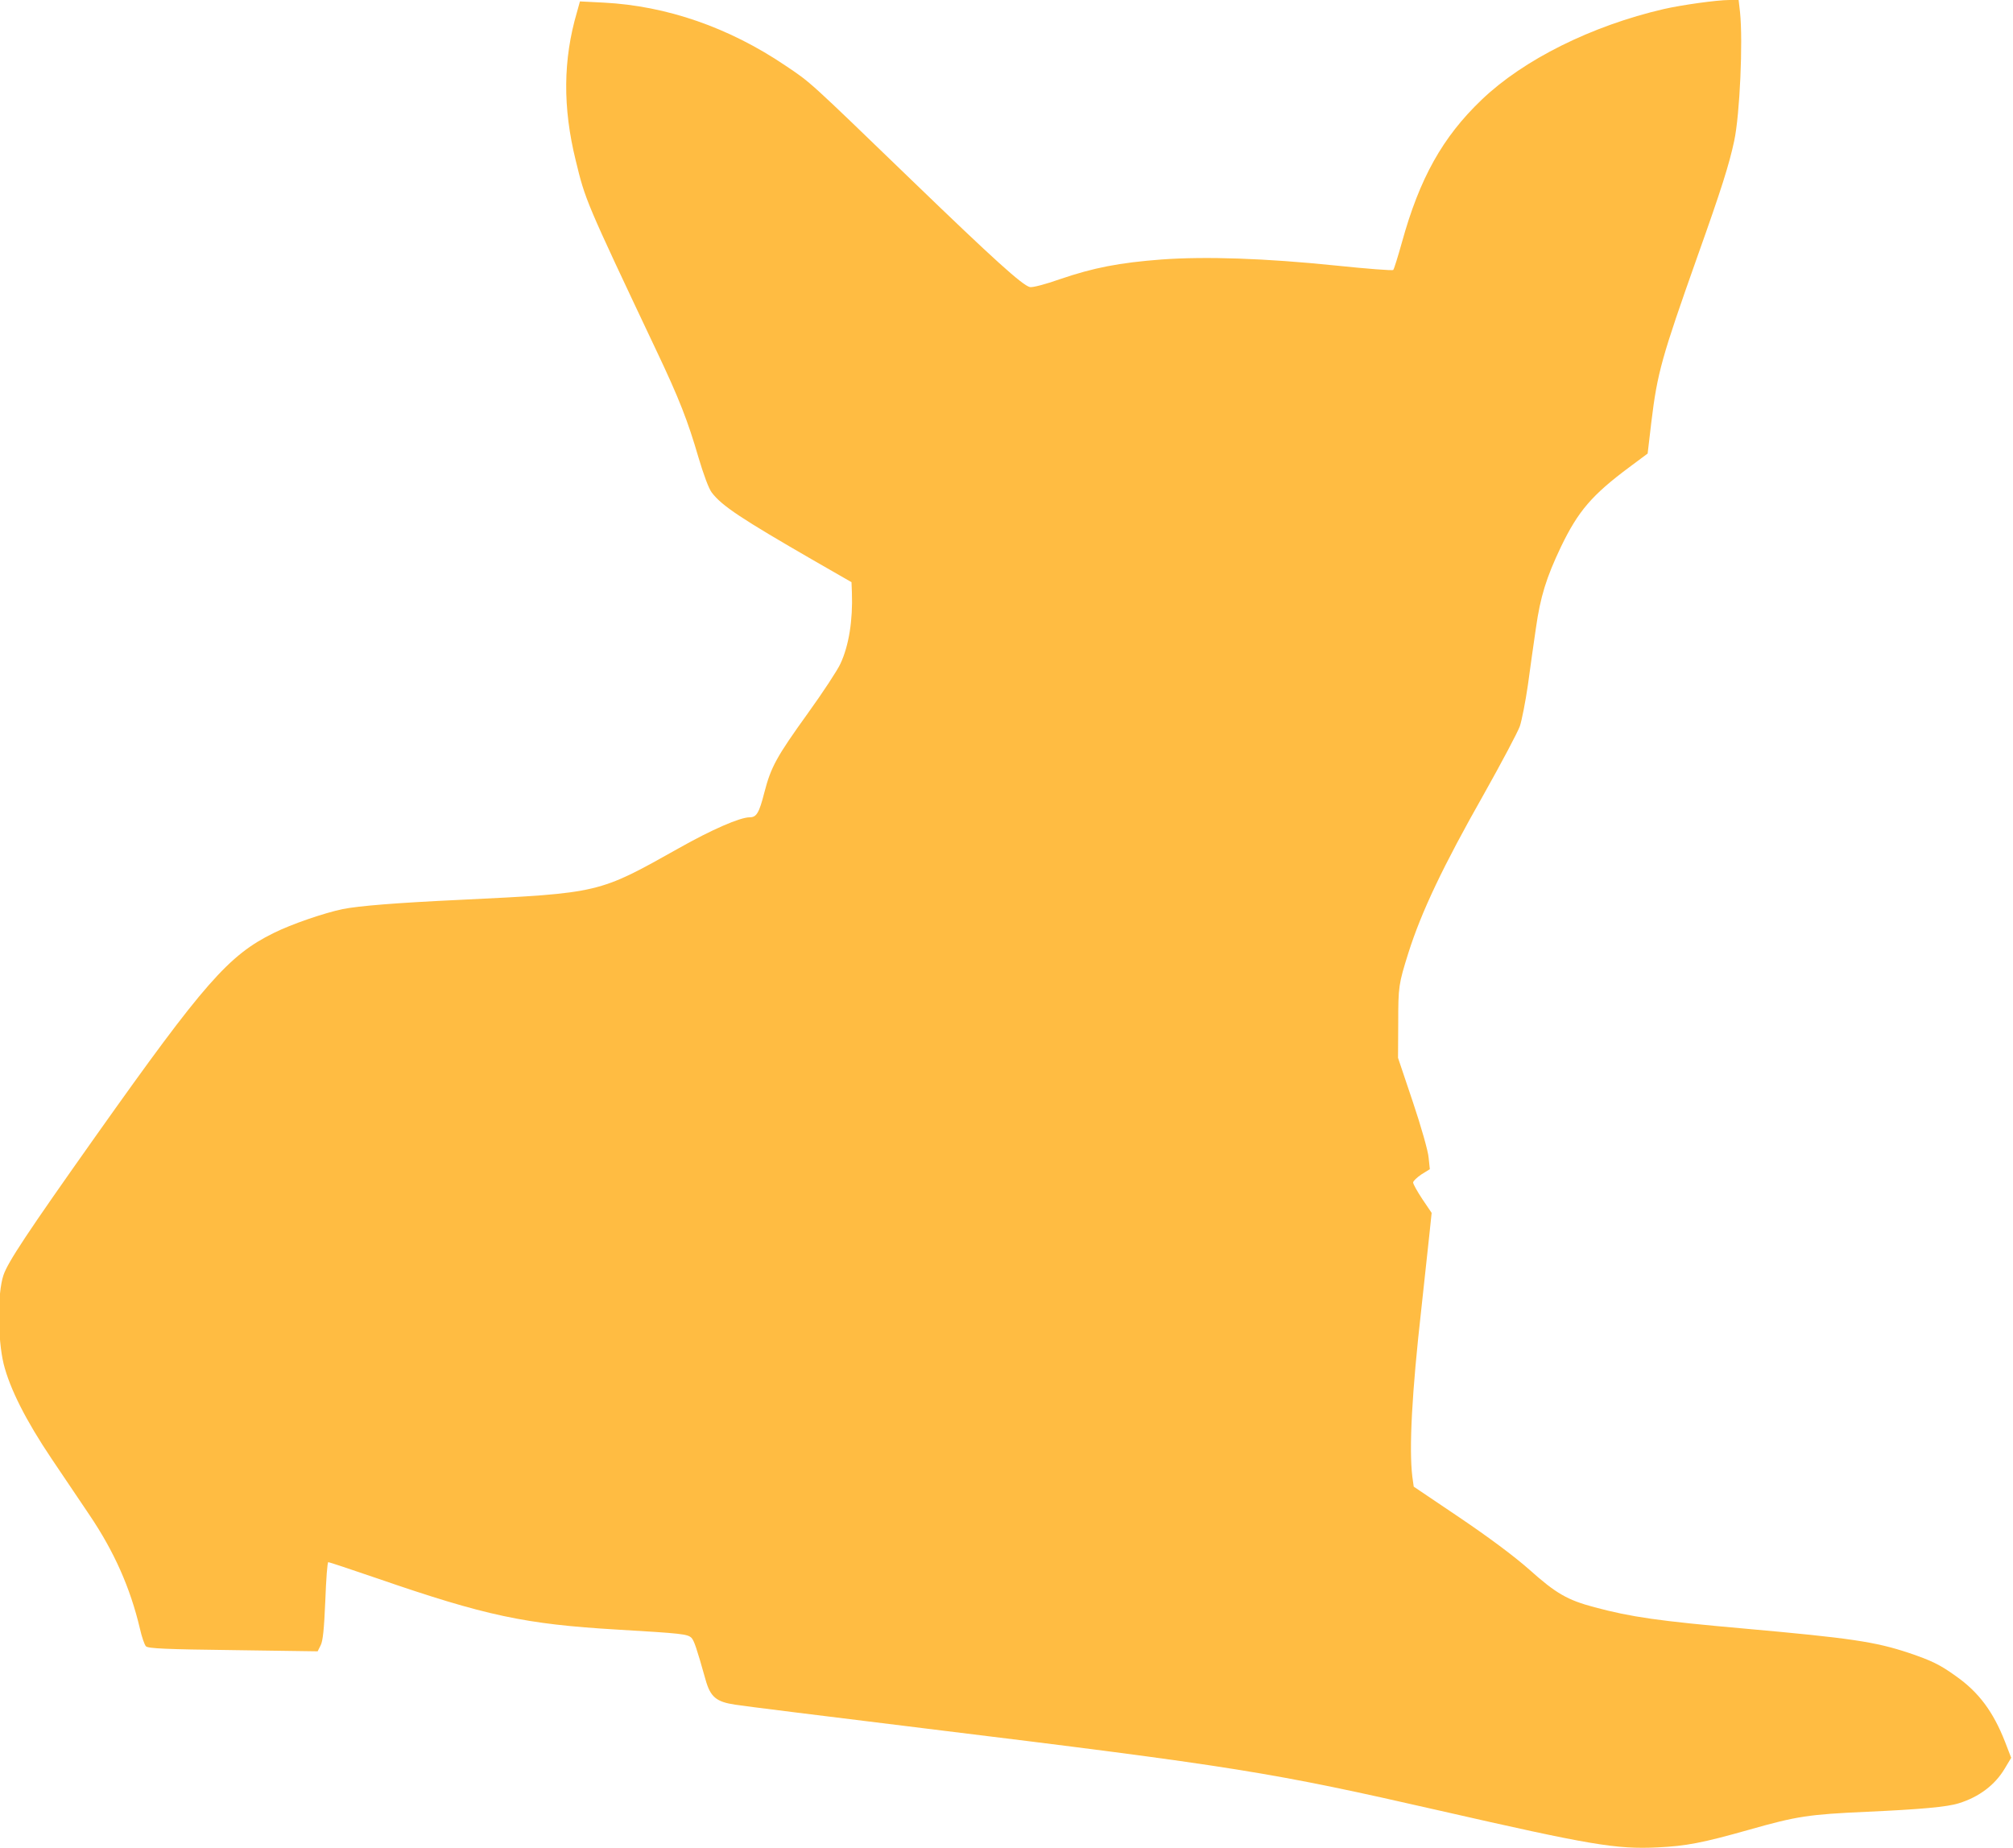 <?xml version="1.0" encoding="utf-8"?>
<!-- Generator: Adobe Illustrator 28.1.0, SVG Export Plug-In . SVG Version: 6.00 Build 0)  -->
<svg version="1.1" id="Ebene_1" xmlns="http://www.w3.org/2000/svg" xmlns:xlink="http://www.w3.org/1999/xlink" x="0px" y="0px"
	 viewBox="0 0 1000 918" style="enable-background:new 0 0 1000 918;" xml:space="preserve">
<style type="text/css">
	.st0{fill:#FFBC42;}
</style>
<g transform="translate(0,918) scale(0.1,-0.1)">
	<path class="st0" d="M8637,9180h-46c-62,0-239-25-326-45c-358-83-696-251-904-450c-195-186-309-391-397-710c-20-71-39-133-43-136
		c-3-4-132,6-286,22c-350,36-644,46-865,30c-210-16-338-41-502-97c-77-27-139-43-152-40c-37,9-178,136-584,528
		c-521,503-502,486-630,572c-281,190-591,297-903,313l-118,6l-15-54c-69-235-71-473-6-736c48-198,48-199,400-943
		c114-240,157-351,210-533c25-84,51-155,66-174c50-66,149-131,506-337l188-108l2-51c5-138-15-264-57-354c-14-31-86-141-161-245
		c-156-217-184-267-217-395c-26-102-39-123-73-123c-48,0-188-61-351-153c-401-225-391-223-1088-257c-320-15-502-30-583-46
		c-91-19-255-75-343-119c-223-110-344-247-881-1005c-342-483-440-631-461-695c-30-89-29-315,1-440c31-124,111-282,238-471
		c59-87,144-213,188-279c123-182,203-362,251-565c9-41,23-81,30-88c10-11,102-15,433-19l420-6l15,30c11,21,17,80,23,221
		c4,106,10,192,15,192c4,0,113-36,241-80c542-187,737-228,1193-255c322-19,350-22,370-41c13-14,25-48,70-208c24-86,53-110,147-124
		c42-7,463-59,935-117c1561-191,1726-218,2568-410C7901,15,8028-7,8235,3c142,7,221,22,455,88c236,67,295,76,585,89
		c266,12,398,24,455,42c101,31,180,91,228,171l33,55l-30,78c-59,151-131,248-245,328c-79,57-121,77-233,115c-168,56-292,74-818,121
		c-428,38-560,57-744,106c-135,36-191,68-325,188c-76,67-201,160-346,258l-227,153l-7,50c-17,140-2,419,45,835c16,146,34,312,40,370
		l11,105l-46,68c-25,38-46,75-46,83c0,7,19,25,41,40l42,26l-6,57c-2,31-37,154-78,276l-74,220l1,175c0,179,2,192,50,345
		c65,206,173,433,376,791c87,155,167,306,178,336c10,30,28,122,40,204c11,82,29,210,40,284c22,155,51,250,125,405
		c85,176,153,256,340,395l90,67l18,153c30,249,52,325,229,825c119,334,158,458,183,575c28,131,44,493,29,639L8637,9180z"/>
</g>
</svg>
